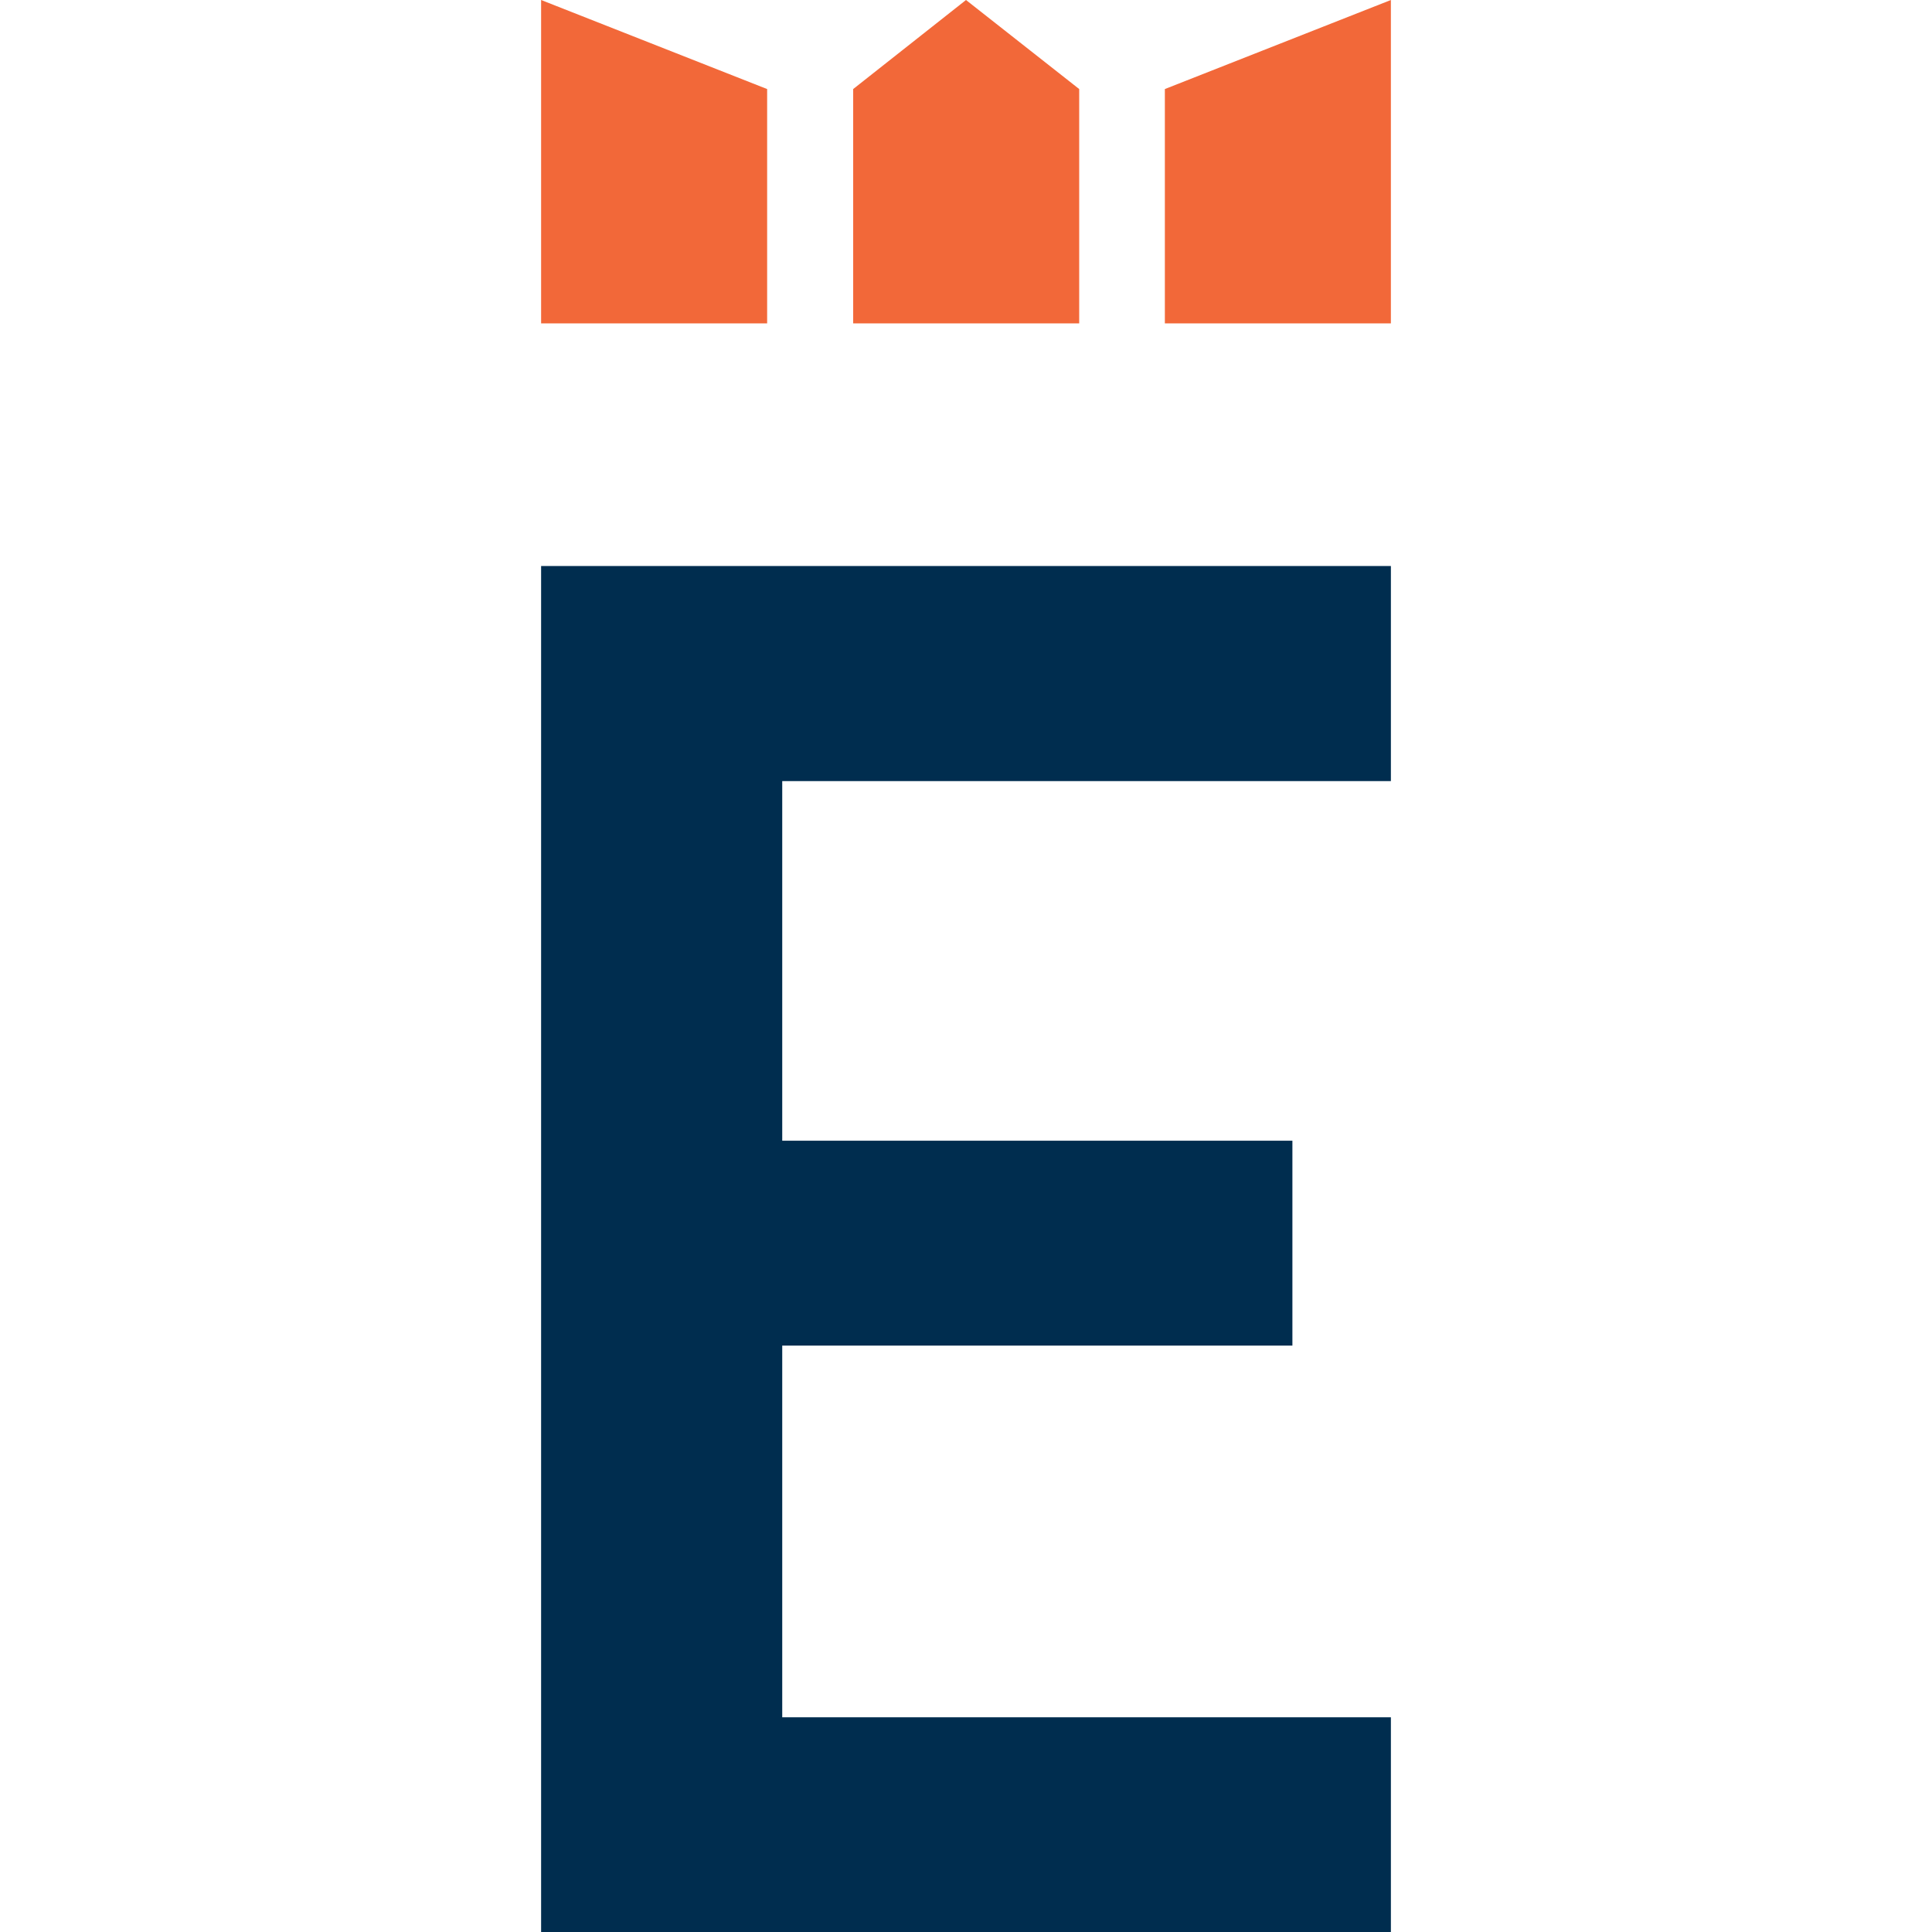 <svg viewBox="0 0 512 512" xmlns="http://www.w3.org/2000/svg"><g fill="#f26839"><path d="m143.4 85.7v-85.7l59.9 23.6v62.1z"/><path d="m368.6 85.7v-85.7l-59.9 23.6v62.1z"/><path d="m226.1 85.7v-62.1l29.9-23.6 30 23.6v62.1z"/></g><path d="m143.4 150h225.2v57h-161.3v95.3h135.2v54.3h-135.2v98.5h161.3v57h-225.2z" fill="#002d4f"/></svg>